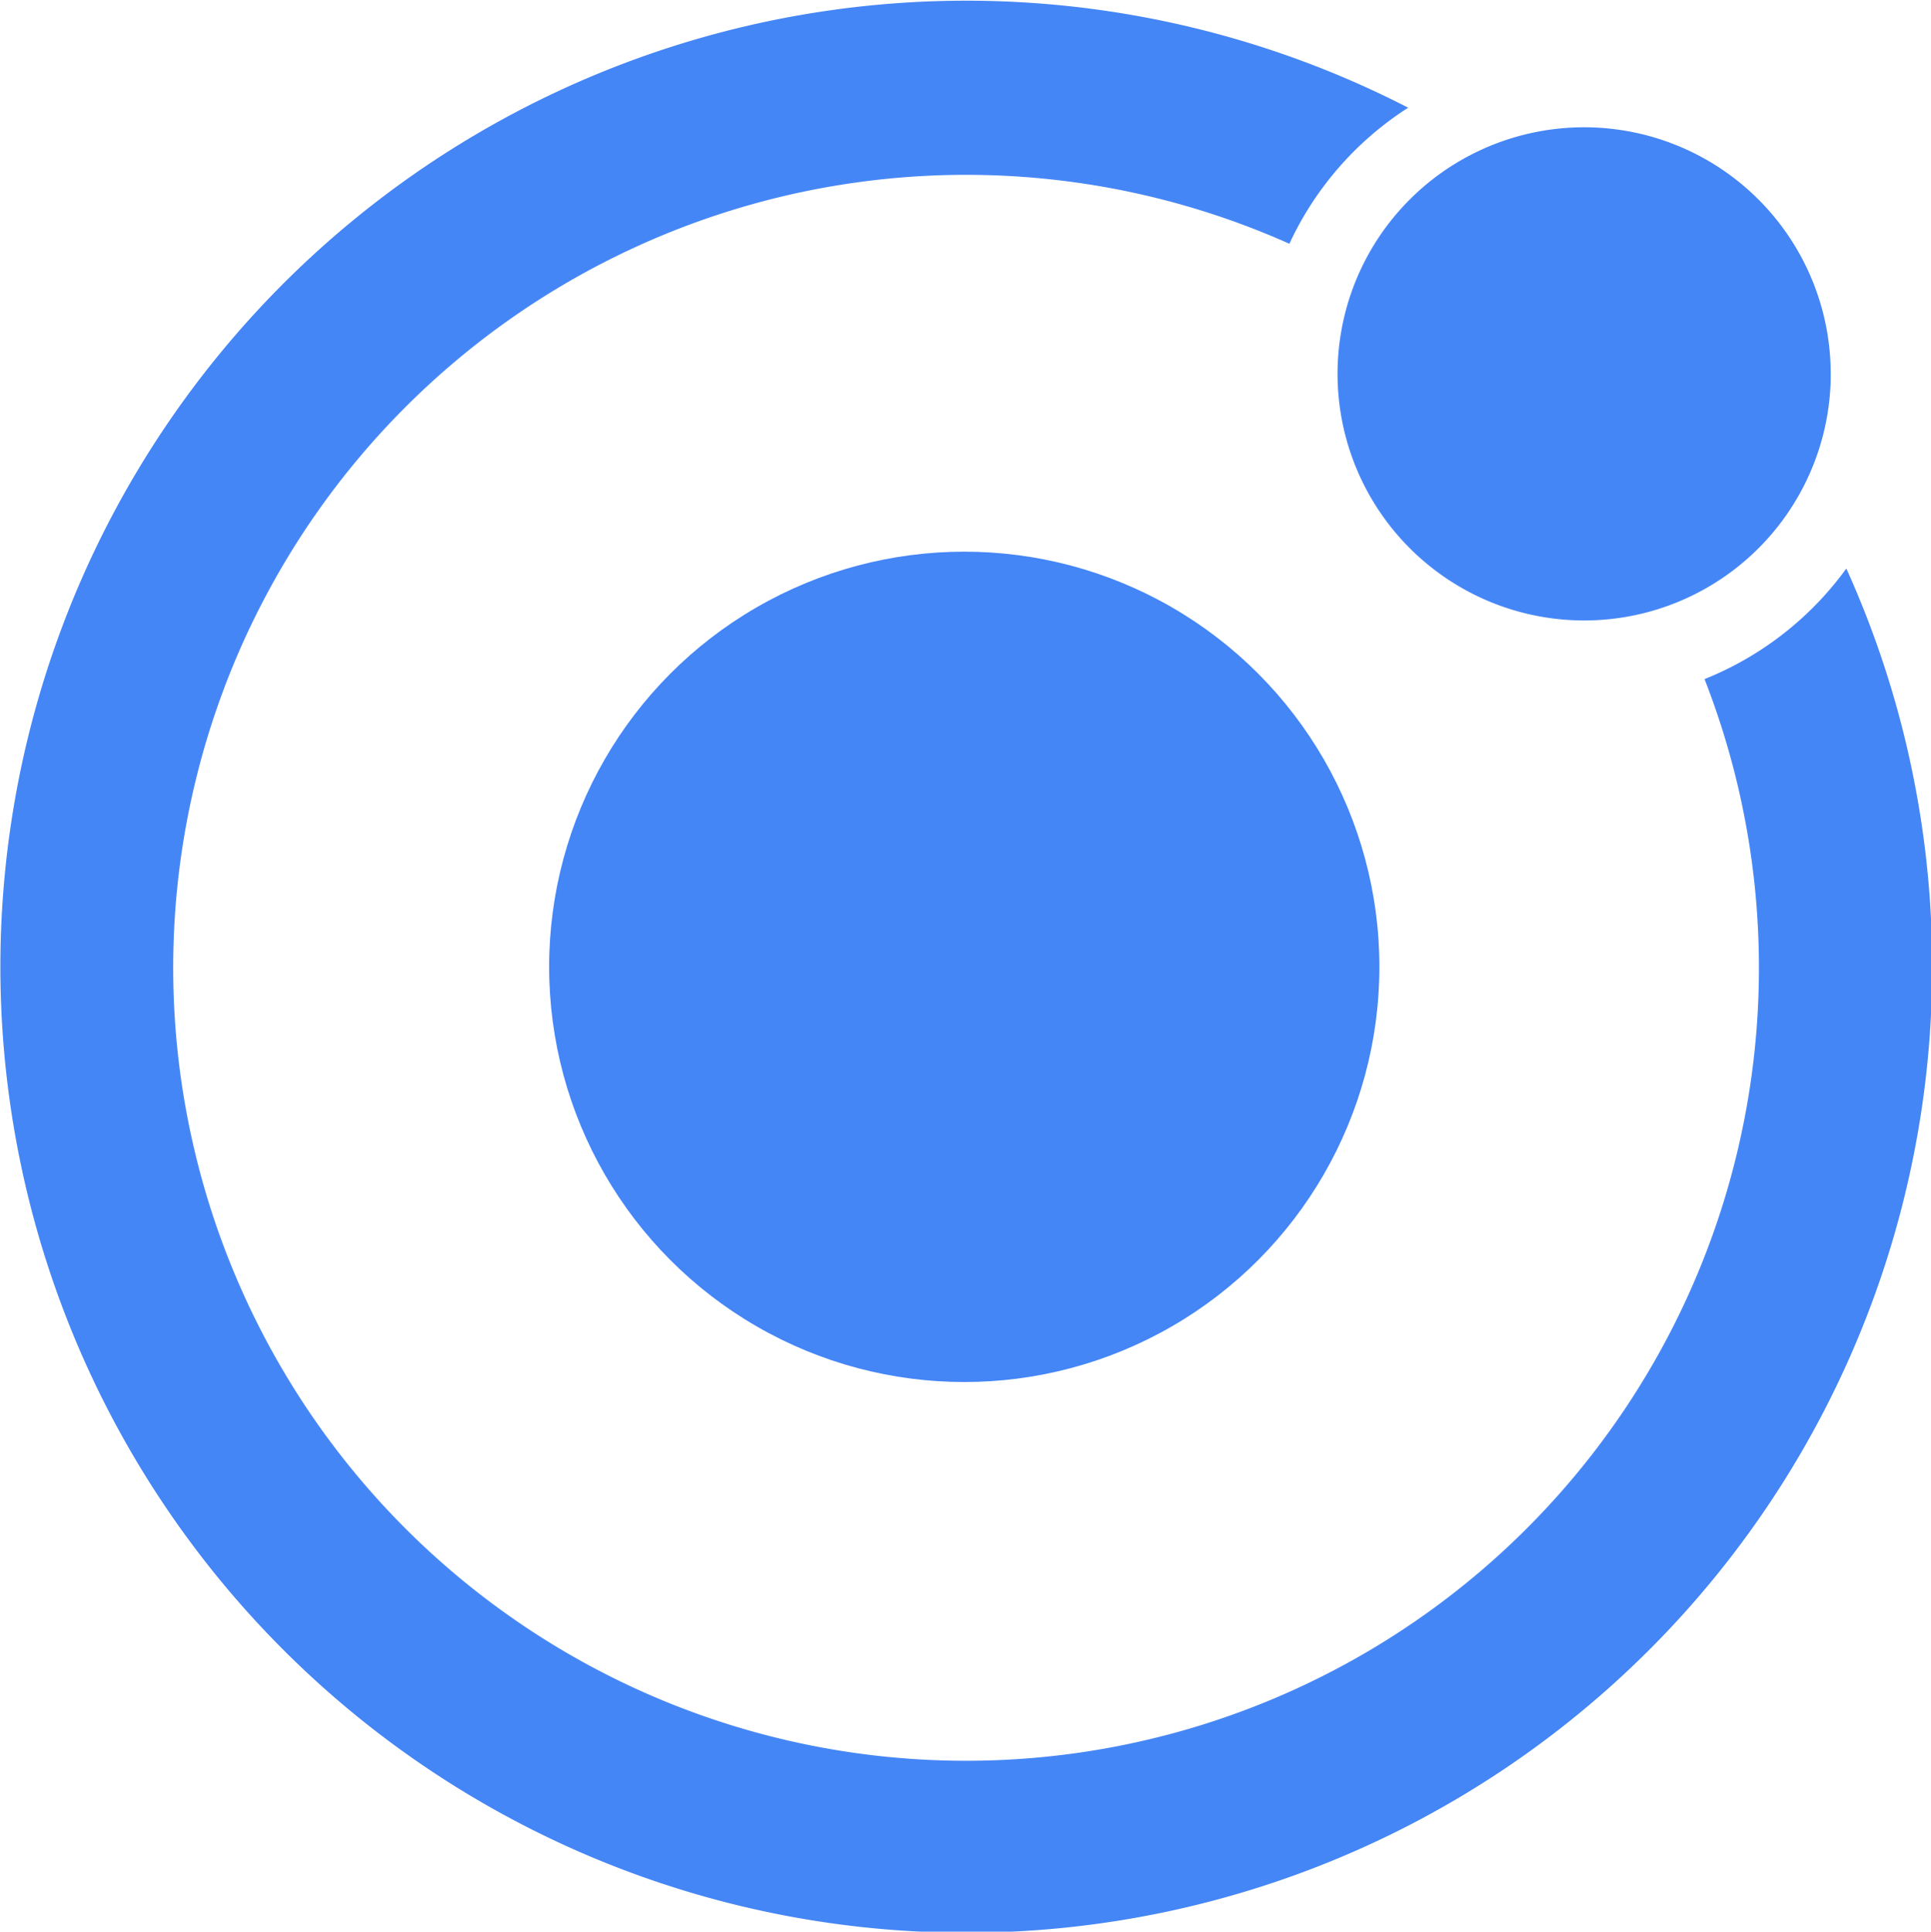 <svg id="Layer_1" data-name="Layer 1" xmlns="http://www.w3.org/2000/svg" viewBox="0 0 46.98 46.99"><circle cx="23.46" cy="23.52" r="10.1" style="fill:#4586f7"/><path d="M44.62,9.25A6,6,0,1,1,33.09,6.78h0A6,6,0,0,1,44.62,9.19Z" transform="translate(-0.08 -0.01)" style="fill:#4586f7"/><path d="M45,13.84a7.88,7.88,0,0,1-3.45,2.69A19.29,19.29,0,1,1,31.45,5.94a7.85,7.85,0,0,1,2.89-3.31A23.5,23.5,0,1,0,45,13.84Z" transform="translate(-0.08 -0.01)" style="fill:#4586f7"/></svg>